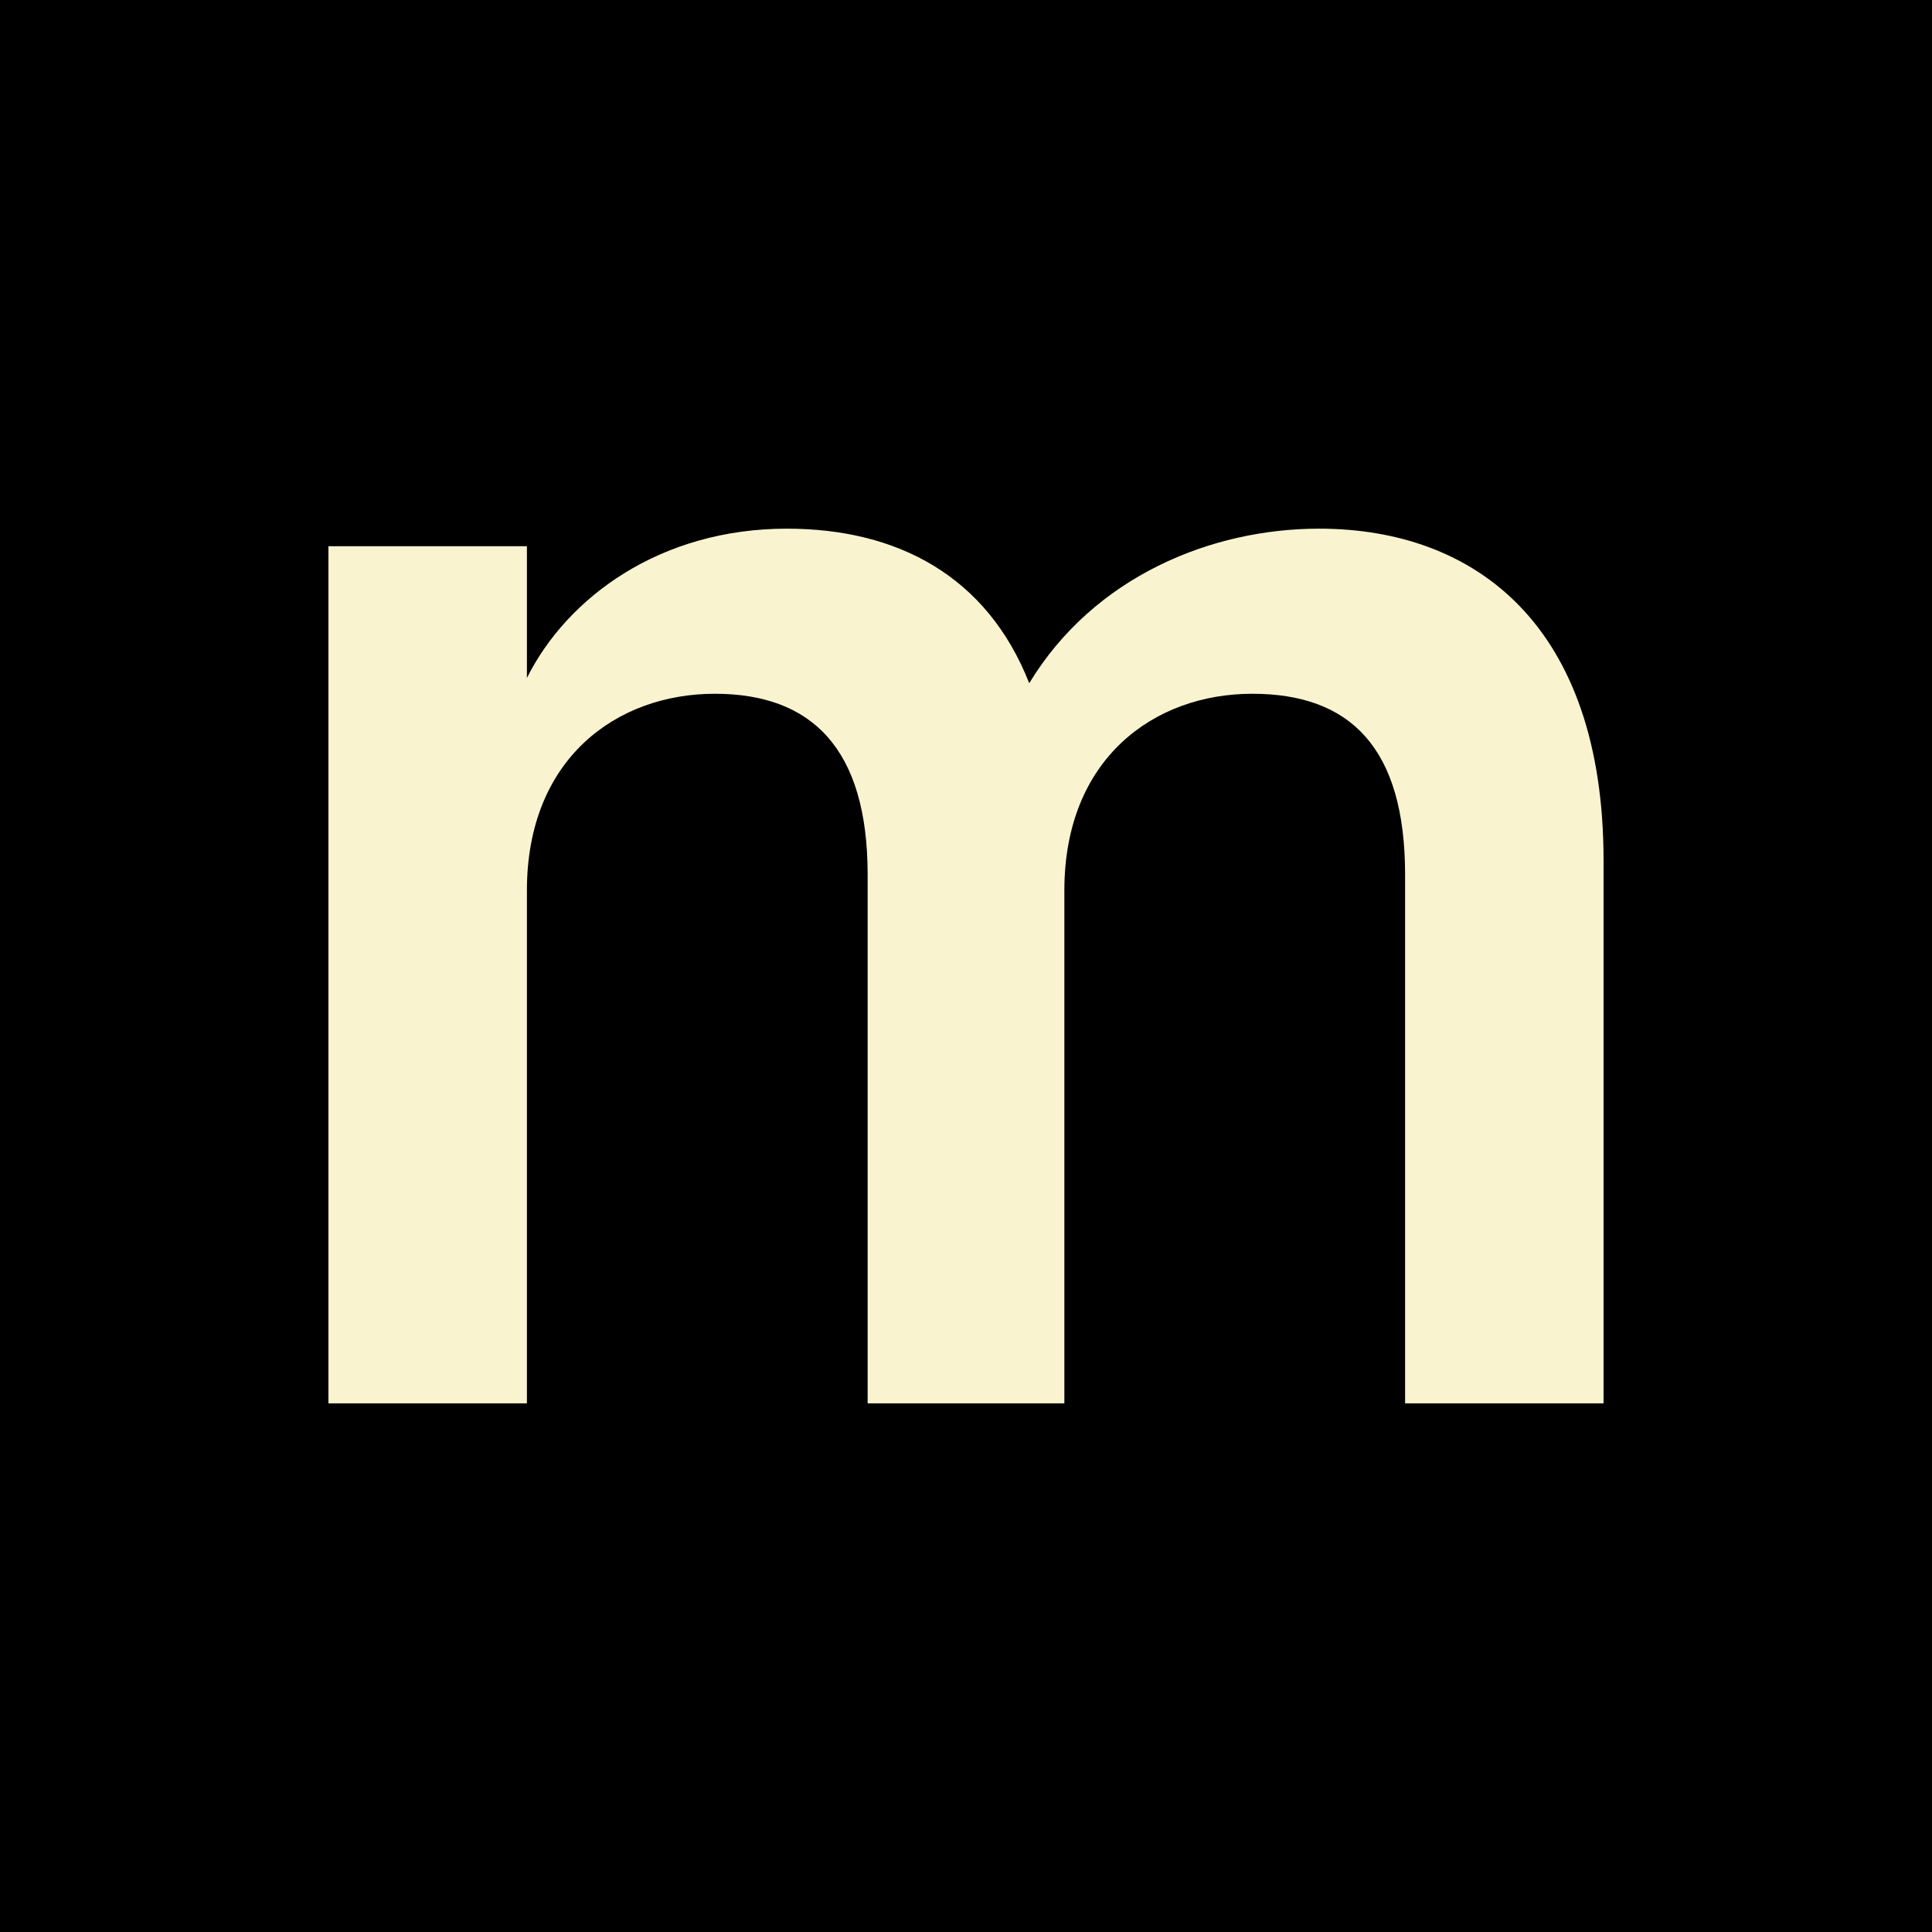 <?xml version="1.0" encoding="utf-8"?>
<!-- Generator: Adobe Illustrator 26.0.3, SVG Export Plug-In . SVG Version: 6.00 Build 0)  -->
<svg version="1.1" id="Layer_1" xmlns="http://www.w3.org/2000/svg" xmlns:xlink="http://www.w3.org/1999/xlink" x="0px" y="0px"
	 viewBox="0 0 110 110" style="enable-background:new 0 0 110 110;" xml:space="preserve">
<style type="text/css">
	.st0{fill:#F9F4CF;}
</style>
<rect width="110" height="110"/>
<path class="st0" d="M18.7,31.1H30v7.5c2.3-4.6,7.6-8.5,14.8-8.5c6.3,0,11.4,2.7,13.8,8.8c3.7-6.1,10.4-8.8,16.5-8.8
	c8.9,0,16.2,5.5,16.2,18.9v30.9H80V49.8c0-7.2-3.1-10.3-8.7-10.3s-10.7,3.7-10.7,11.2v29.2H49.4V49.8c0-7.2-3.2-10.3-8.7-10.3
	c-5.6,0-10.7,3.7-10.7,11.2v29.2H18.7V31.1z"/>
</svg>
